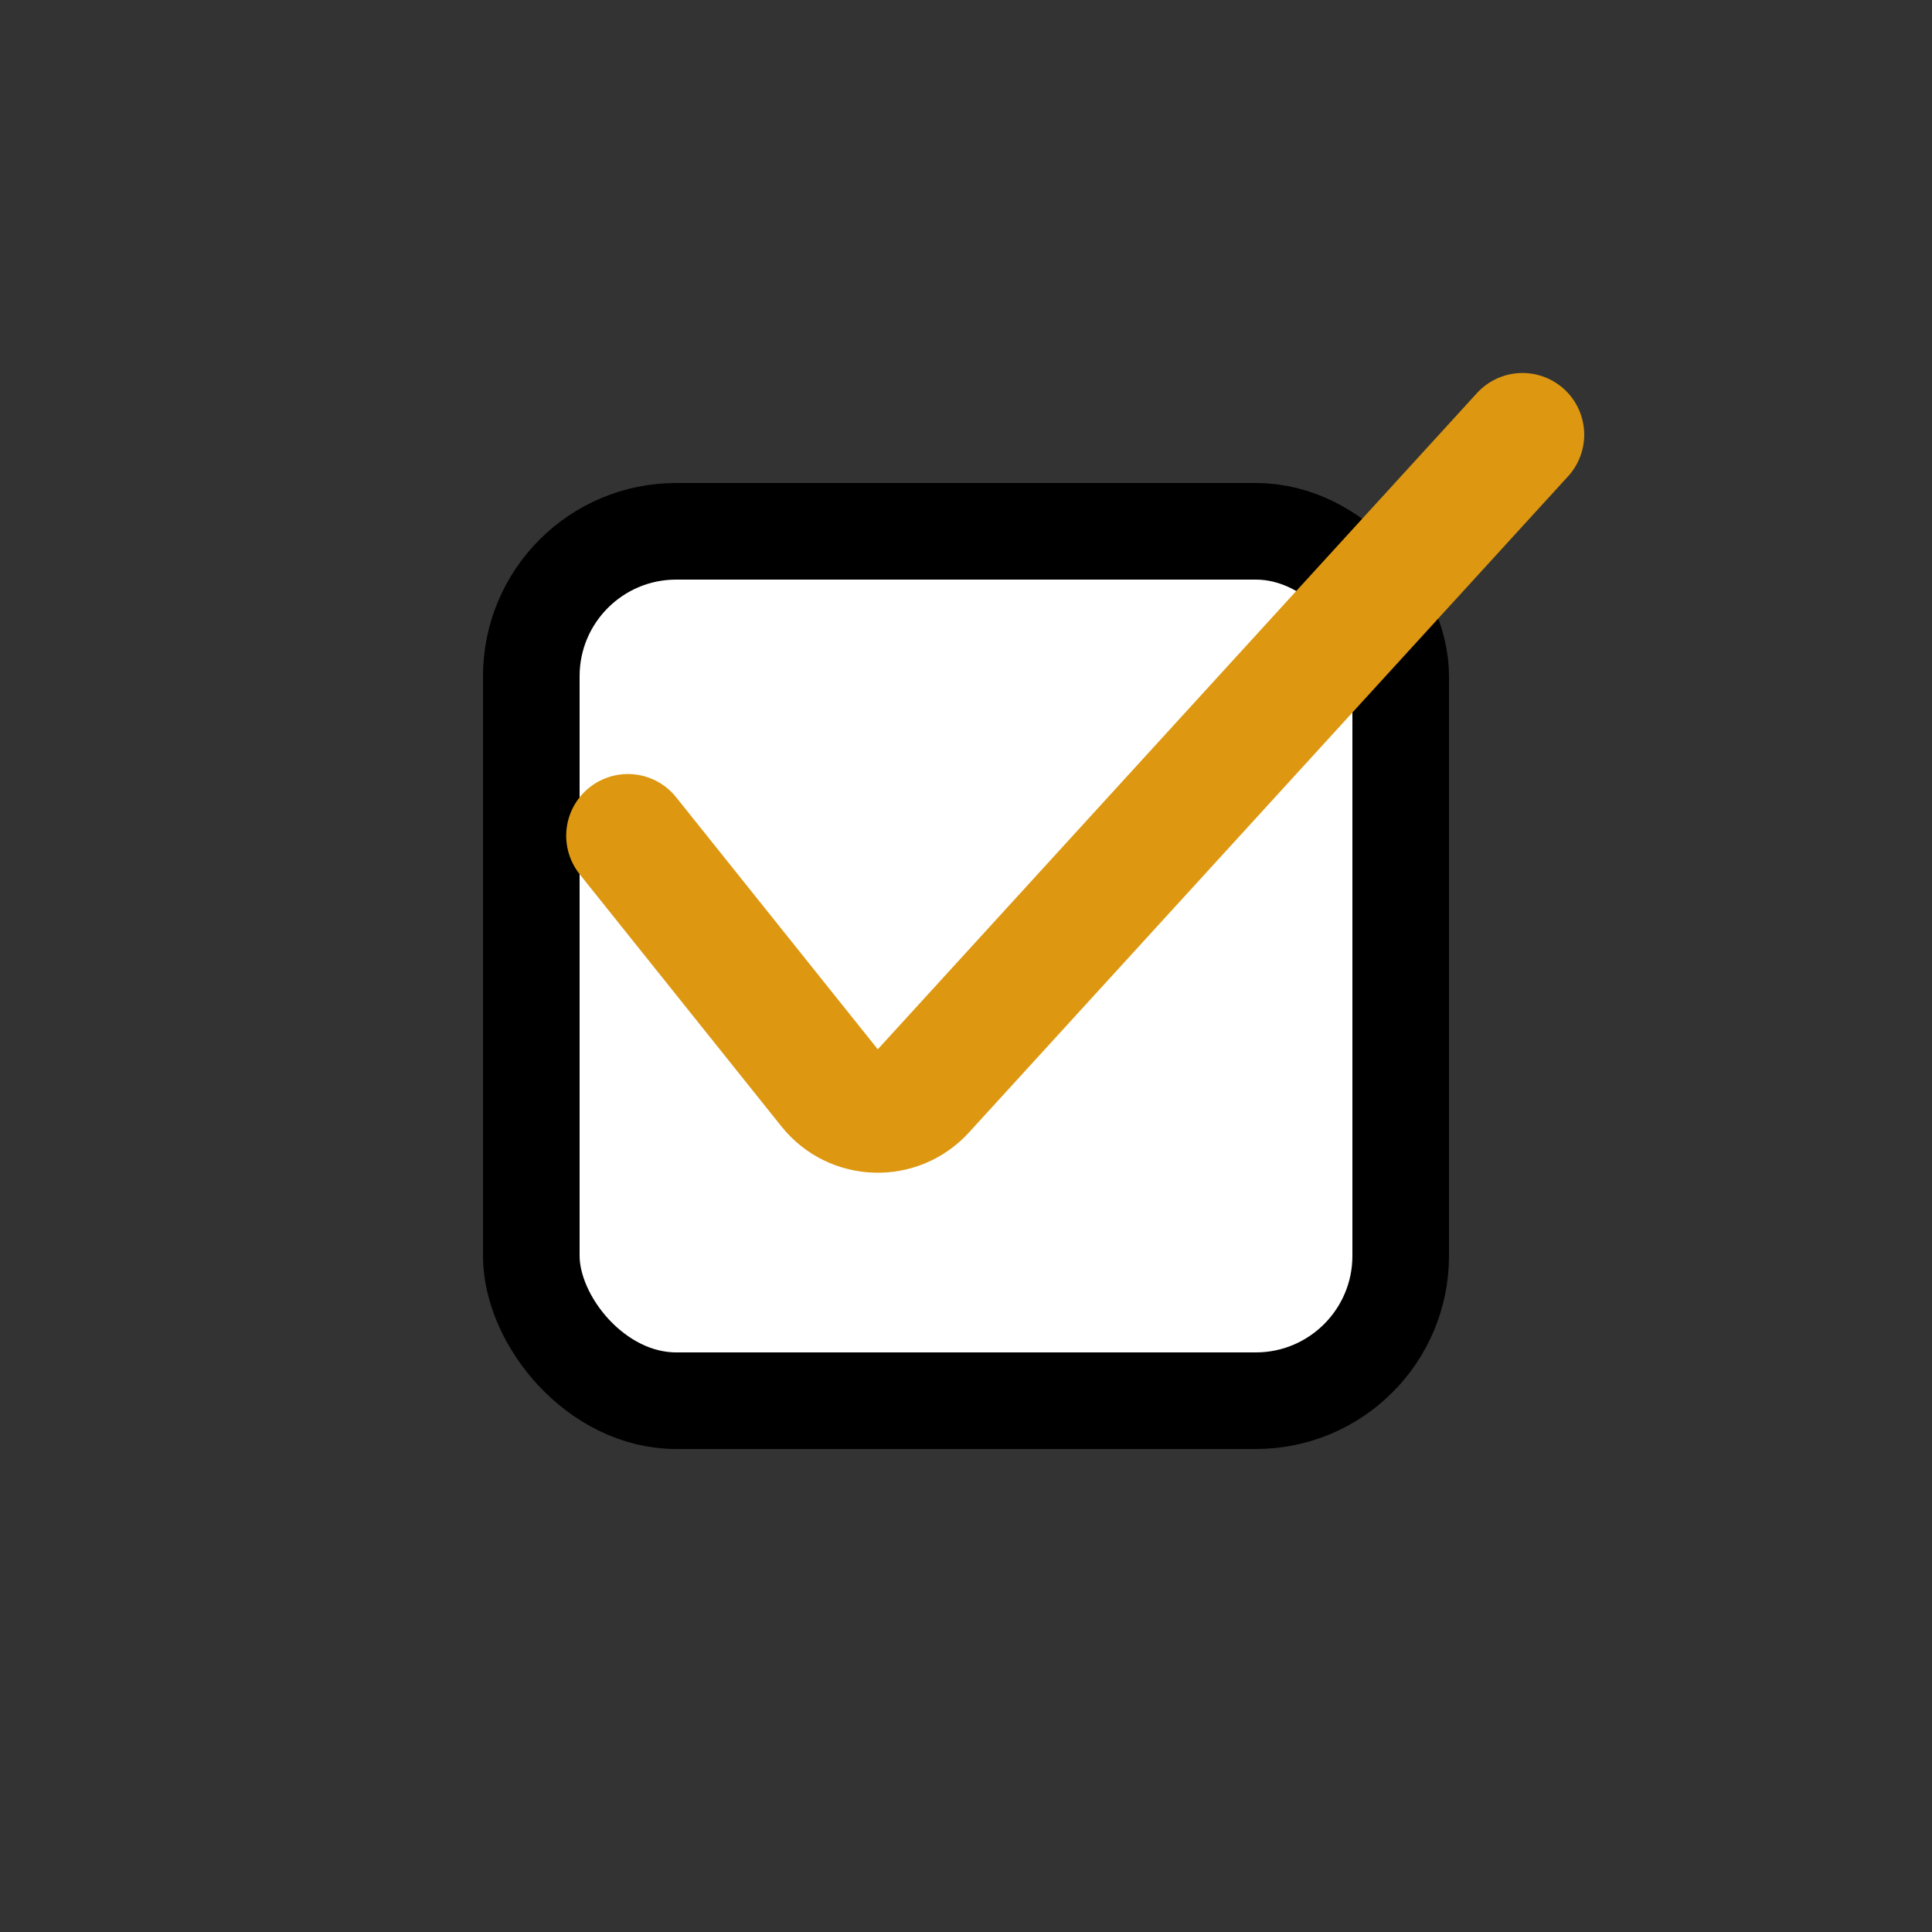 <svg width="40" height="40" viewBox="0 0 40 40" fill="none" xmlns="http://www.w3.org/2000/svg">
<rect x="0" y="0" width="40" height="40" fill="#333333" stroke="none"/>
<rect x="11" y="11" width="18" height="18" rx="3" fill="white" stroke="black" stroke-width="2"/>
<path d="M13 17.303L17.176 22.523C17.666 23.136 18.588 23.166 19.117 22.586L31.522 9" stroke="#DD9710" stroke-width="2.555" stroke-linecap="round"/>
</svg>
